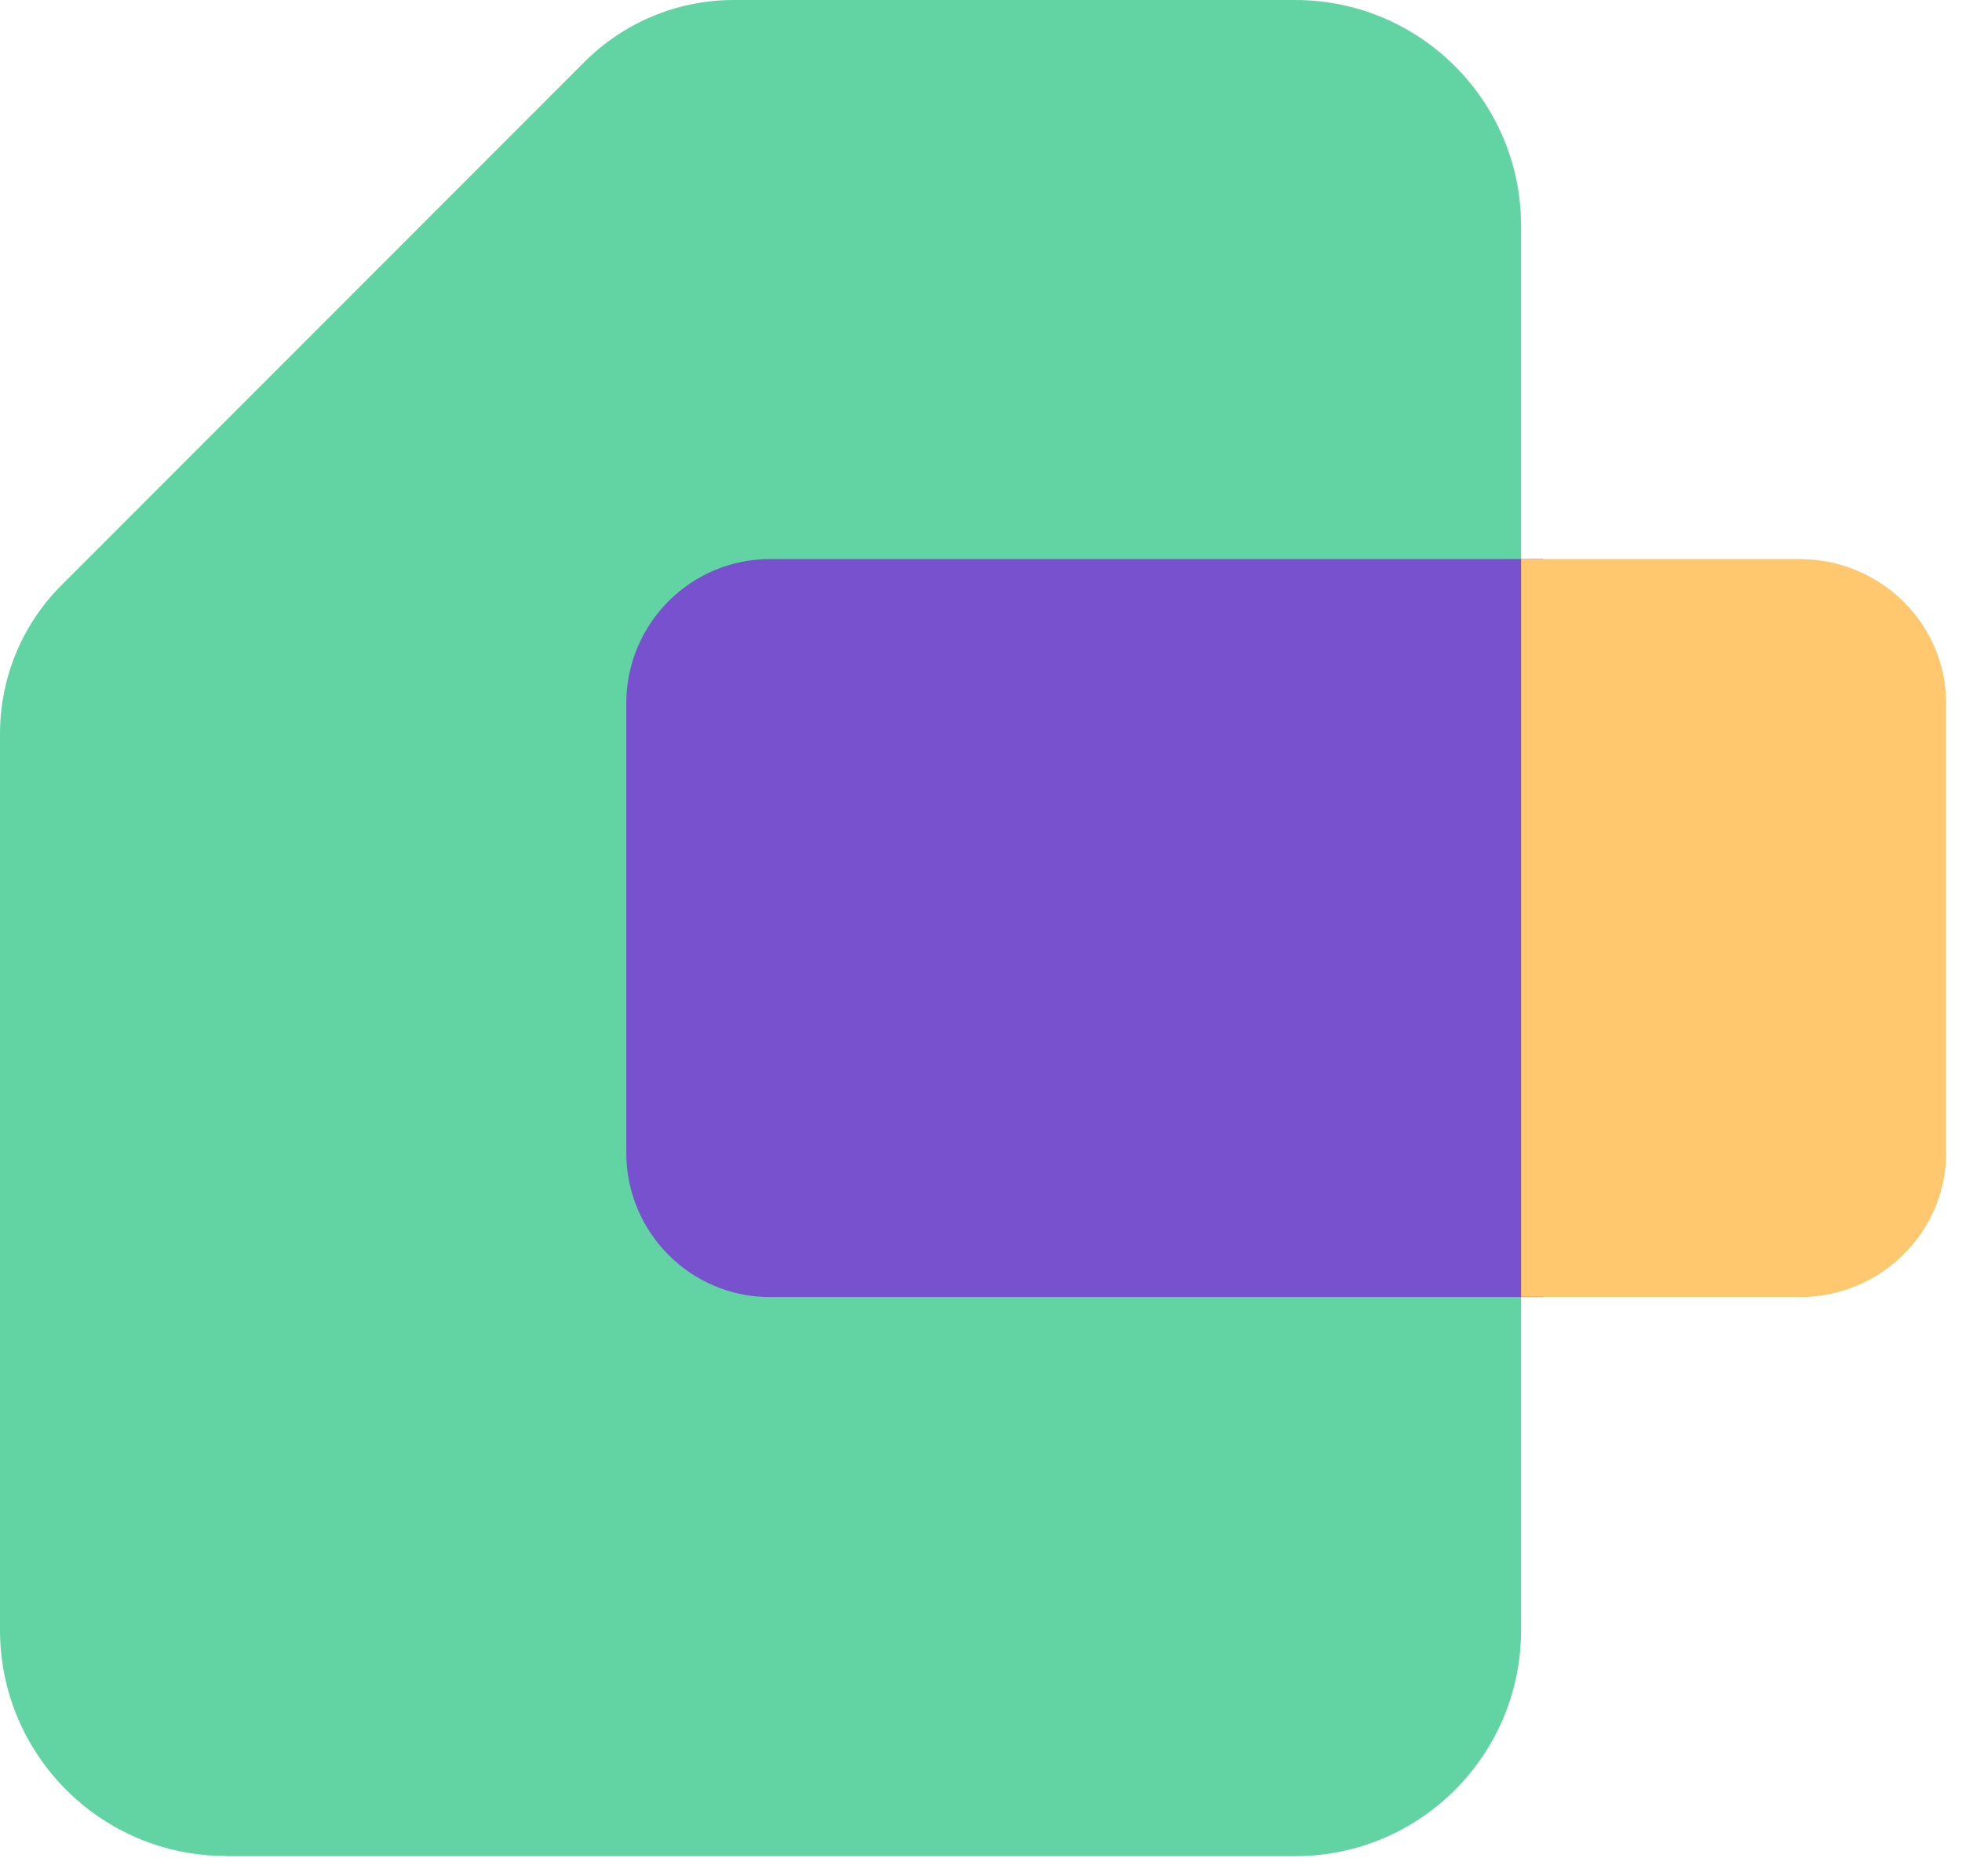 <svg width="46" height="44" viewBox="0 0 46 44" fill="none" xmlns="http://www.w3.org/2000/svg">
<path d="M5.292 43.529H30.365C33.292 43.529 35.662 41.157 35.662 38.23V30.122H18.071C16.27 30.122 14.807 28.658 14.807 26.857V16.667C14.807 14.866 16.27 13.402 18.071 13.402H35.662V5.294C35.662 2.372 33.292 0 30.365 0H17.197C15.89 0 14.636 0.523 13.71 1.445L1.444 13.721C0.518 14.643 0 15.902 0 17.204V38.225C0 41.153 2.371 43.524 5.292 43.524V43.529Z" fill="#62D4A3"/>
<path d="M14.684 16.487V27.037C14.684 28.902 16.193 30.418 18.049 30.418H36.187V13.111H18.049C16.193 13.111 14.684 14.627 14.684 16.492V16.487Z" fill="#7851CE"/>
<path d="M42.193 30.418C44.087 30.418 45.627 28.902 45.627 27.038V16.491C45.627 14.626 44.087 13.111 42.193 13.111H35.662V30.413H42.193V30.418Z" fill="#FFC76E"/>
</svg>

